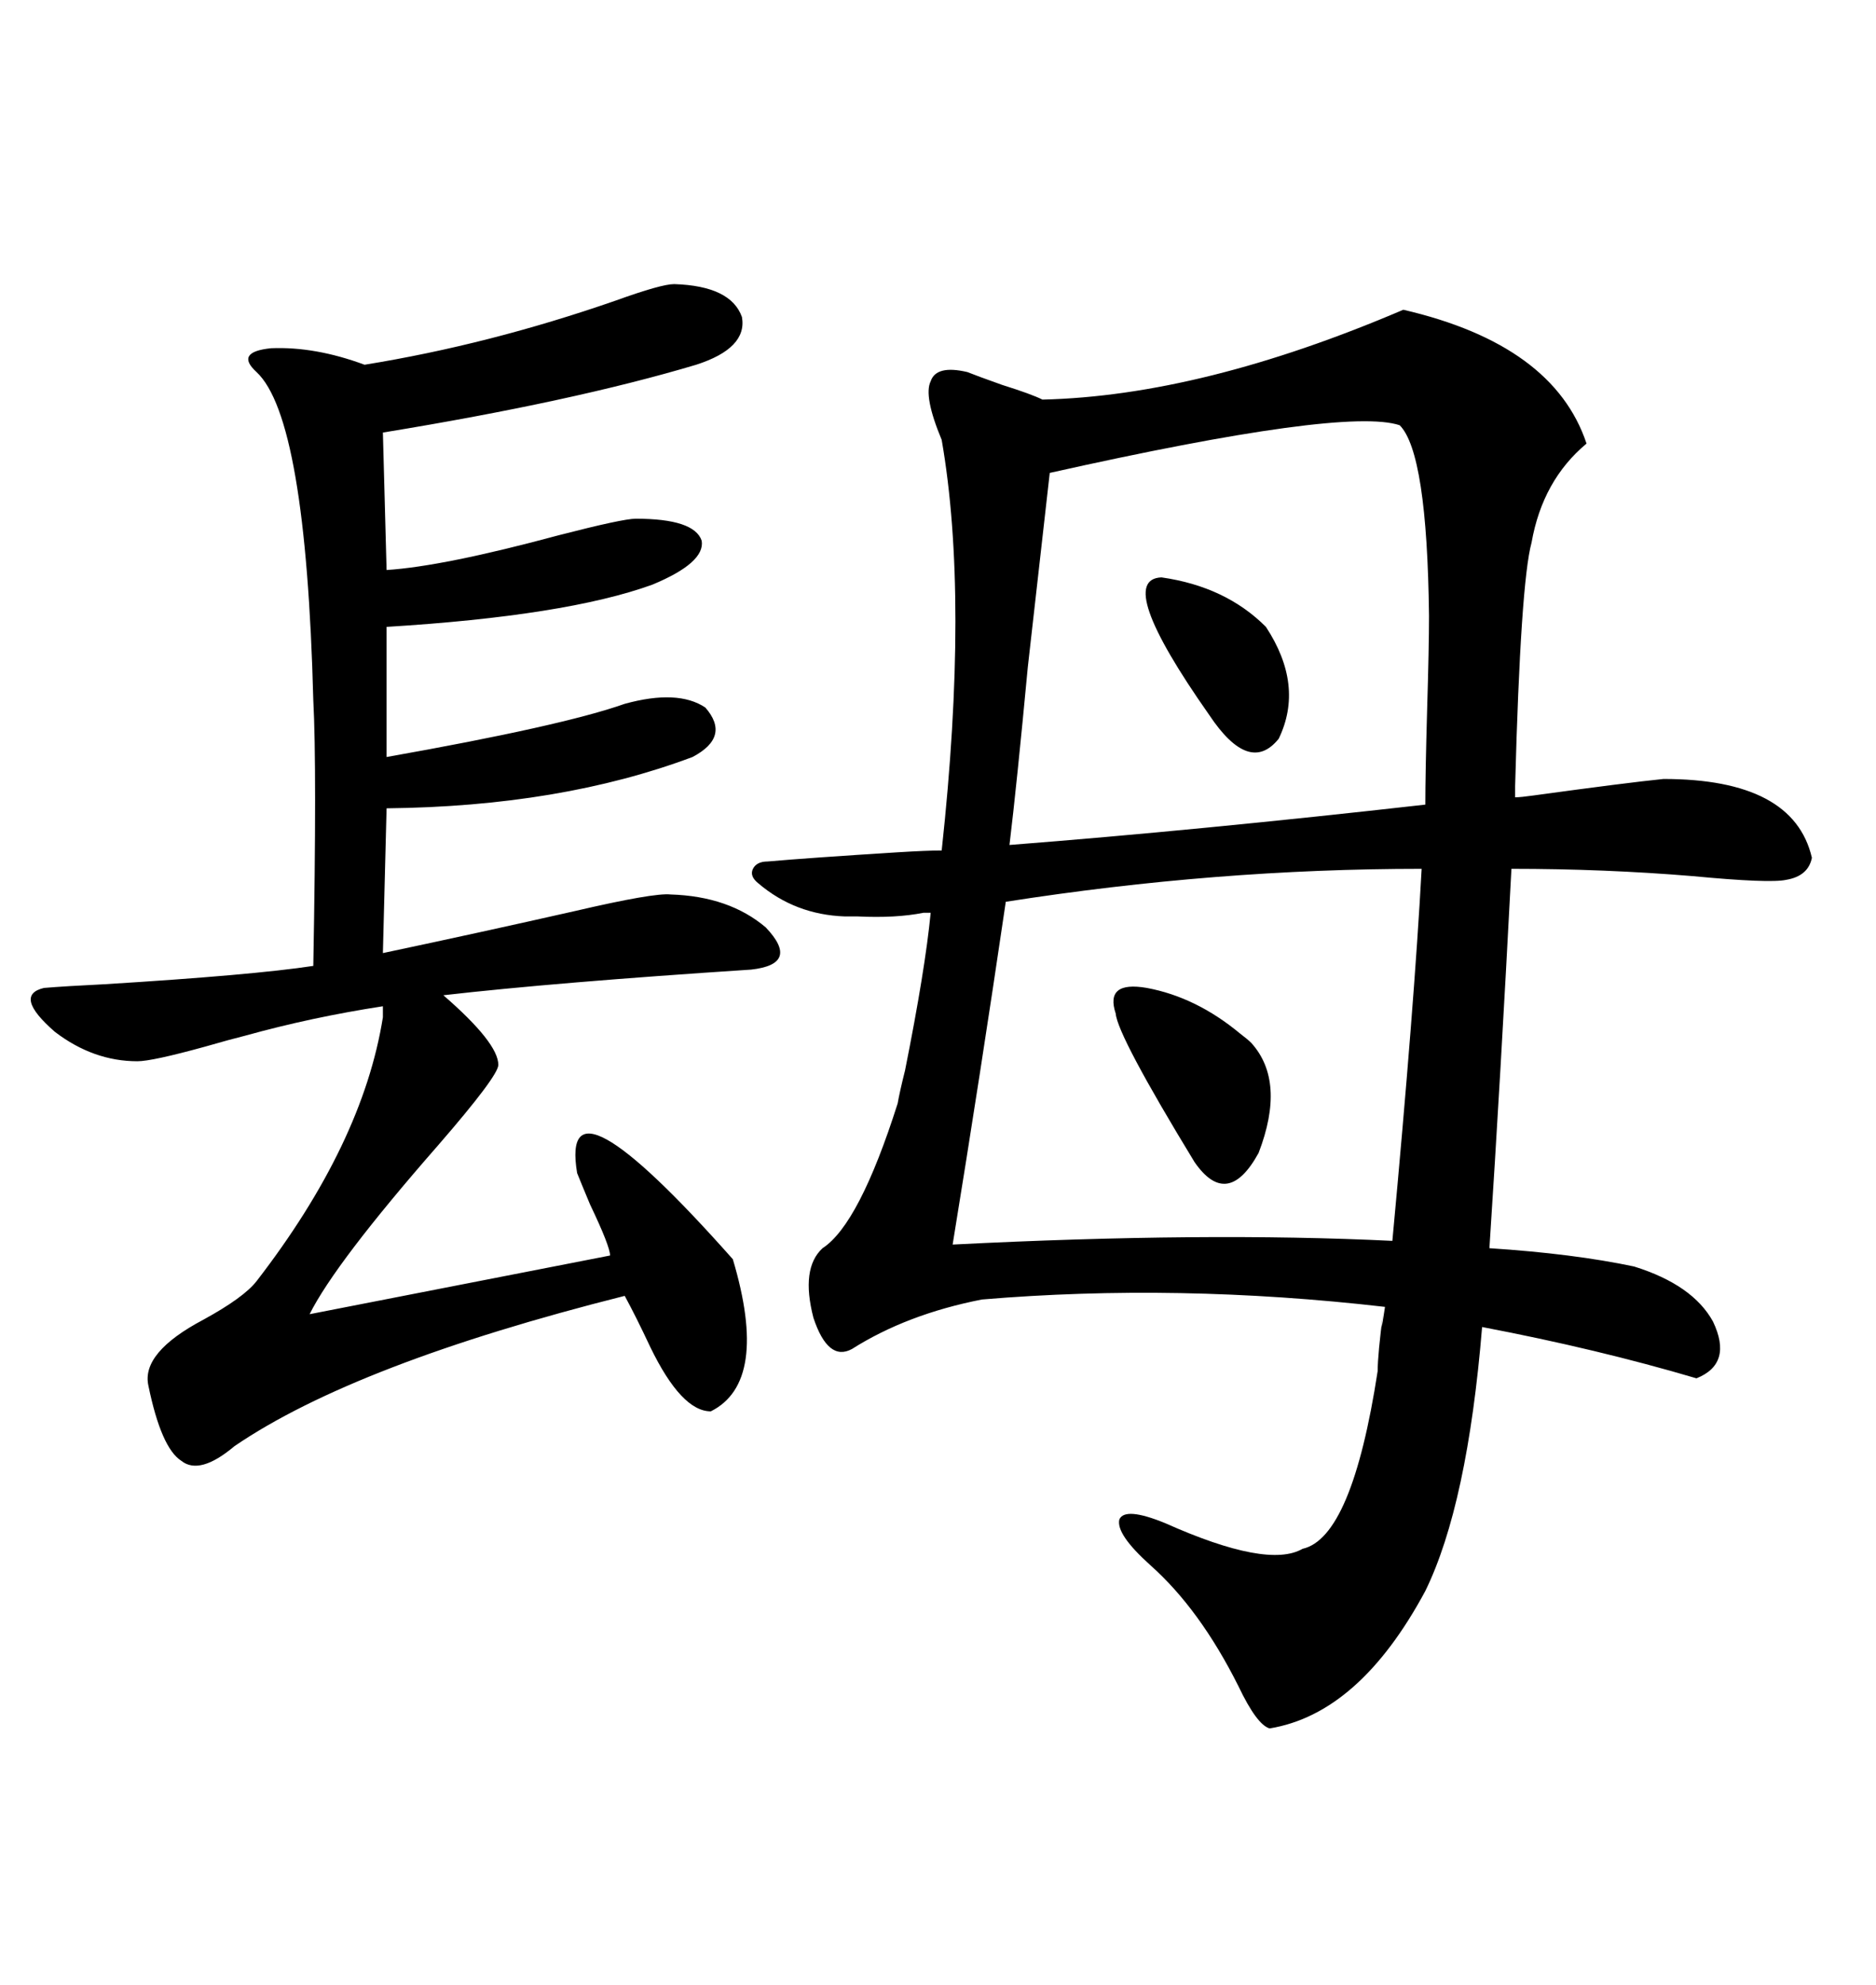 <svg xmlns="http://www.w3.org/2000/svg" xmlns:xlink="http://www.w3.org/1999/xlink" width="300" height="317.285"><path d="M289.75 137.11L289.75 137.11Q289.16 140.04 285.64 140.63L285.64 140.63Q283.01 141.21 270.70 140.04L270.70 140.04Q256.64 138.87 241.70 138.87L241.70 138.87Q239.94 172.56 238.18 199.51L238.18 199.51Q251.66 200.39 261.33 202.44L261.33 202.44Q270.70 205.37 273.93 211.23L273.93 211.23Q277.15 217.97 271.29 220.31L271.29 220.31Q255.47 215.63 237.01 212.11L237.01 212.11Q234.67 240.53 227.93 254.30L227.93 254.30Q217.38 273.93 203.03 276.27L203.03 276.27Q200.98 275.68 198.05 269.53L198.05 269.53Q191.89 257.23 183.98 250.20L183.98 250.20Q178.42 245.21 179.00 242.87L179.00 242.87Q179.88 240.82 186.33 243.46L186.33 243.46Q202.73 250.78 208.30 247.56L208.30 247.56Q216.21 245.80 220.31 219.14L220.31 219.14Q220.31 216.50 221.19 209.77L221.19 209.77Q220.61 214.75 221.48 208.89L221.48 208.89Q188.38 205.08 157.03 207.71L157.03 207.71Q145.02 210.06 136.23 215.63L136.23 215.63Q132.42 217.68 130.08 210.64L130.08 210.64Q128.03 202.73 131.54 199.51L131.54 199.51Q137.40 195.70 143.55 176.37L143.55 176.37Q143.85 174.61 144.73 171.09L144.73 171.09Q147.95 154.98 148.83 145.90L148.83 145.90L147.66 145.90Q143.26 146.78 137.11 146.48L137.11 146.48Q135.64 146.48 135.06 146.48L135.06 146.48Q127.15 146.19 121.29 141.21L121.29 141.21Q119.82 140.04 120.41 138.87L120.41 138.87Q121.00 137.70 122.75 137.70L122.75 137.70Q129.49 137.11 143.55 136.23L143.55 136.23Q148.24 135.94 150.59 135.94L150.59 135.94Q154.98 95.51 150.59 70.31L150.59 70.31Q147.66 63.28 148.83 60.94L148.83 60.94Q149.71 58.30 154.69 59.47L154.69 59.47Q156.15 60.06 160.25 61.52L160.25 61.52Q164.94 62.99 166.70 63.87L166.70 63.87Q192.19 63.28 224.41 49.51L224.41 49.51Q248.44 55.08 253.71 70.90L253.71 70.90Q246.68 76.76 244.92 86.72L244.92 86.72Q243.16 93.16 242.29 125.68L242.29 125.68L242.29 127.44Q243.16 127.44 245.21 127.15L245.21 127.15Q260.16 125.10 266.02 124.51L266.02 124.51Q286.82 124.51 289.75 137.11ZM107.81 45.41L107.81 45.41Q116.89 45.70 118.65 50.68L118.65 50.68Q119.53 55.66 111.33 58.30L111.33 58.30Q91.70 64.16 61.23 69.14L61.23 69.14L61.82 91.11Q70.90 90.53 89.36 85.55L89.36 85.55Q99.61 82.91 101.66 82.91L101.66 82.91Q111.04 82.91 112.21 86.43L112.21 86.43Q112.79 89.94 104.30 93.46L104.30 93.46Q90.53 98.44 61.82 100.20L61.82 100.20L61.82 121.00Q89.94 116.02 99.90 112.50L99.90 112.50Q108.40 110.16 112.79 113.09L112.79 113.09Q116.89 117.77 110.74 121.00L110.74 121.00Q89.65 128.91 61.82 129.20L61.82 129.20L61.23 152.34Q76.46 149.12 91.99 145.61L91.99 145.61Q104.59 142.68 107.23 142.97L107.23 142.97Q116.60 143.26 122.46 148.24L122.46 148.24Q128.03 154.10 120.12 154.98L120.12 154.98Q88.77 157.03 70.90 159.08L70.90 159.08Q79.69 166.70 79.69 170.21L79.69 170.21Q79.69 171.97 70.02 183.11L70.02 183.11Q53.61 201.86 49.51 210.06L49.51 210.06L97.56 200.68Q97.56 199.22 94.34 192.48L94.34 192.48Q92.87 188.96 92.29 187.50L92.29 187.50Q89.36 169.92 117.19 201.27L117.19 201.27Q123.05 220.90 113.67 225.59L113.67 225.59Q108.98 225.59 104.00 215.33L104.00 215.33Q101.66 210.35 99.90 207.13L99.90 207.13Q56.84 217.97 37.50 231.15L37.50 231.15Q31.93 235.84 29.00 233.50L29.00 233.50Q25.78 231.45 23.73 221.48L23.73 221.48Q22.56 216.21 32.52 210.94L32.52 210.94Q38.96 207.42 41.02 204.79L41.02 204.79Q58.01 182.81 61.23 162.60L61.23 162.60L61.23 160.84Q49.80 162.60 39.26 165.53L39.26 165.53Q36.91 166.11 32.81 167.29L32.81 167.29Q24.32 169.63 21.97 169.63L21.97 169.63Q14.94 169.63 8.79 164.94L8.79 164.94Q2.05 159.08 7.03 157.91L7.03 157.91Q10.55 157.62 16.70 157.32L16.70 157.32Q40.43 155.86 50.10 154.39L50.10 154.39Q50.68 122.75 50.10 111.91L50.10 111.91Q48.93 66.80 41.02 59.47L41.02 59.47Q37.50 56.25 43.36 55.66L43.36 55.66Q50.39 55.37 58.30 58.30L58.30 58.30Q78.22 55.08 98.44 48.05L98.44 48.05Q105.76 45.41 107.81 45.41ZM222.66 198.34L222.66 198.34Q226.17 160.55 227.34 138.87L227.34 138.87Q194.53 138.87 160.84 144.14L160.84 144.14Q156.74 171.97 152.34 198.93L152.34 198.93Q192.77 196.88 222.66 198.34ZM223.83 67.97L223.83 67.97Q215.04 65.04 167.87 75.59L167.87 75.59Q166.70 85.84 164.36 106.64L164.36 106.64Q162.60 125.39 161.43 135.06L161.43 135.06Q191.60 132.71 227.93 128.61L227.93 128.61Q227.93 123.63 228.22 113.38L228.22 113.38Q228.52 103.42 228.52 98.44L228.52 98.44Q228.22 72.36 223.83 67.97ZM183.40 157.91L183.40 157.91Q191.31 159.38 198.34 165.23L198.34 165.23Q199.51 166.11 200.10 166.70L200.10 166.70Q205.66 172.85 201.27 184.28L201.27 184.28Q196.29 193.36 191.02 185.74L191.02 185.74Q178.71 165.53 178.42 162.01L178.42 162.01Q176.66 156.74 183.40 157.91ZM185.74 92.29L185.74 92.29Q196.00 93.75 202.44 100.20L202.44 100.20Q208.59 109.57 204.49 118.07L204.49 118.07Q199.80 123.93 193.36 114.26L193.36 114.26Q178.13 92.58 185.74 92.29Z"/></svg>